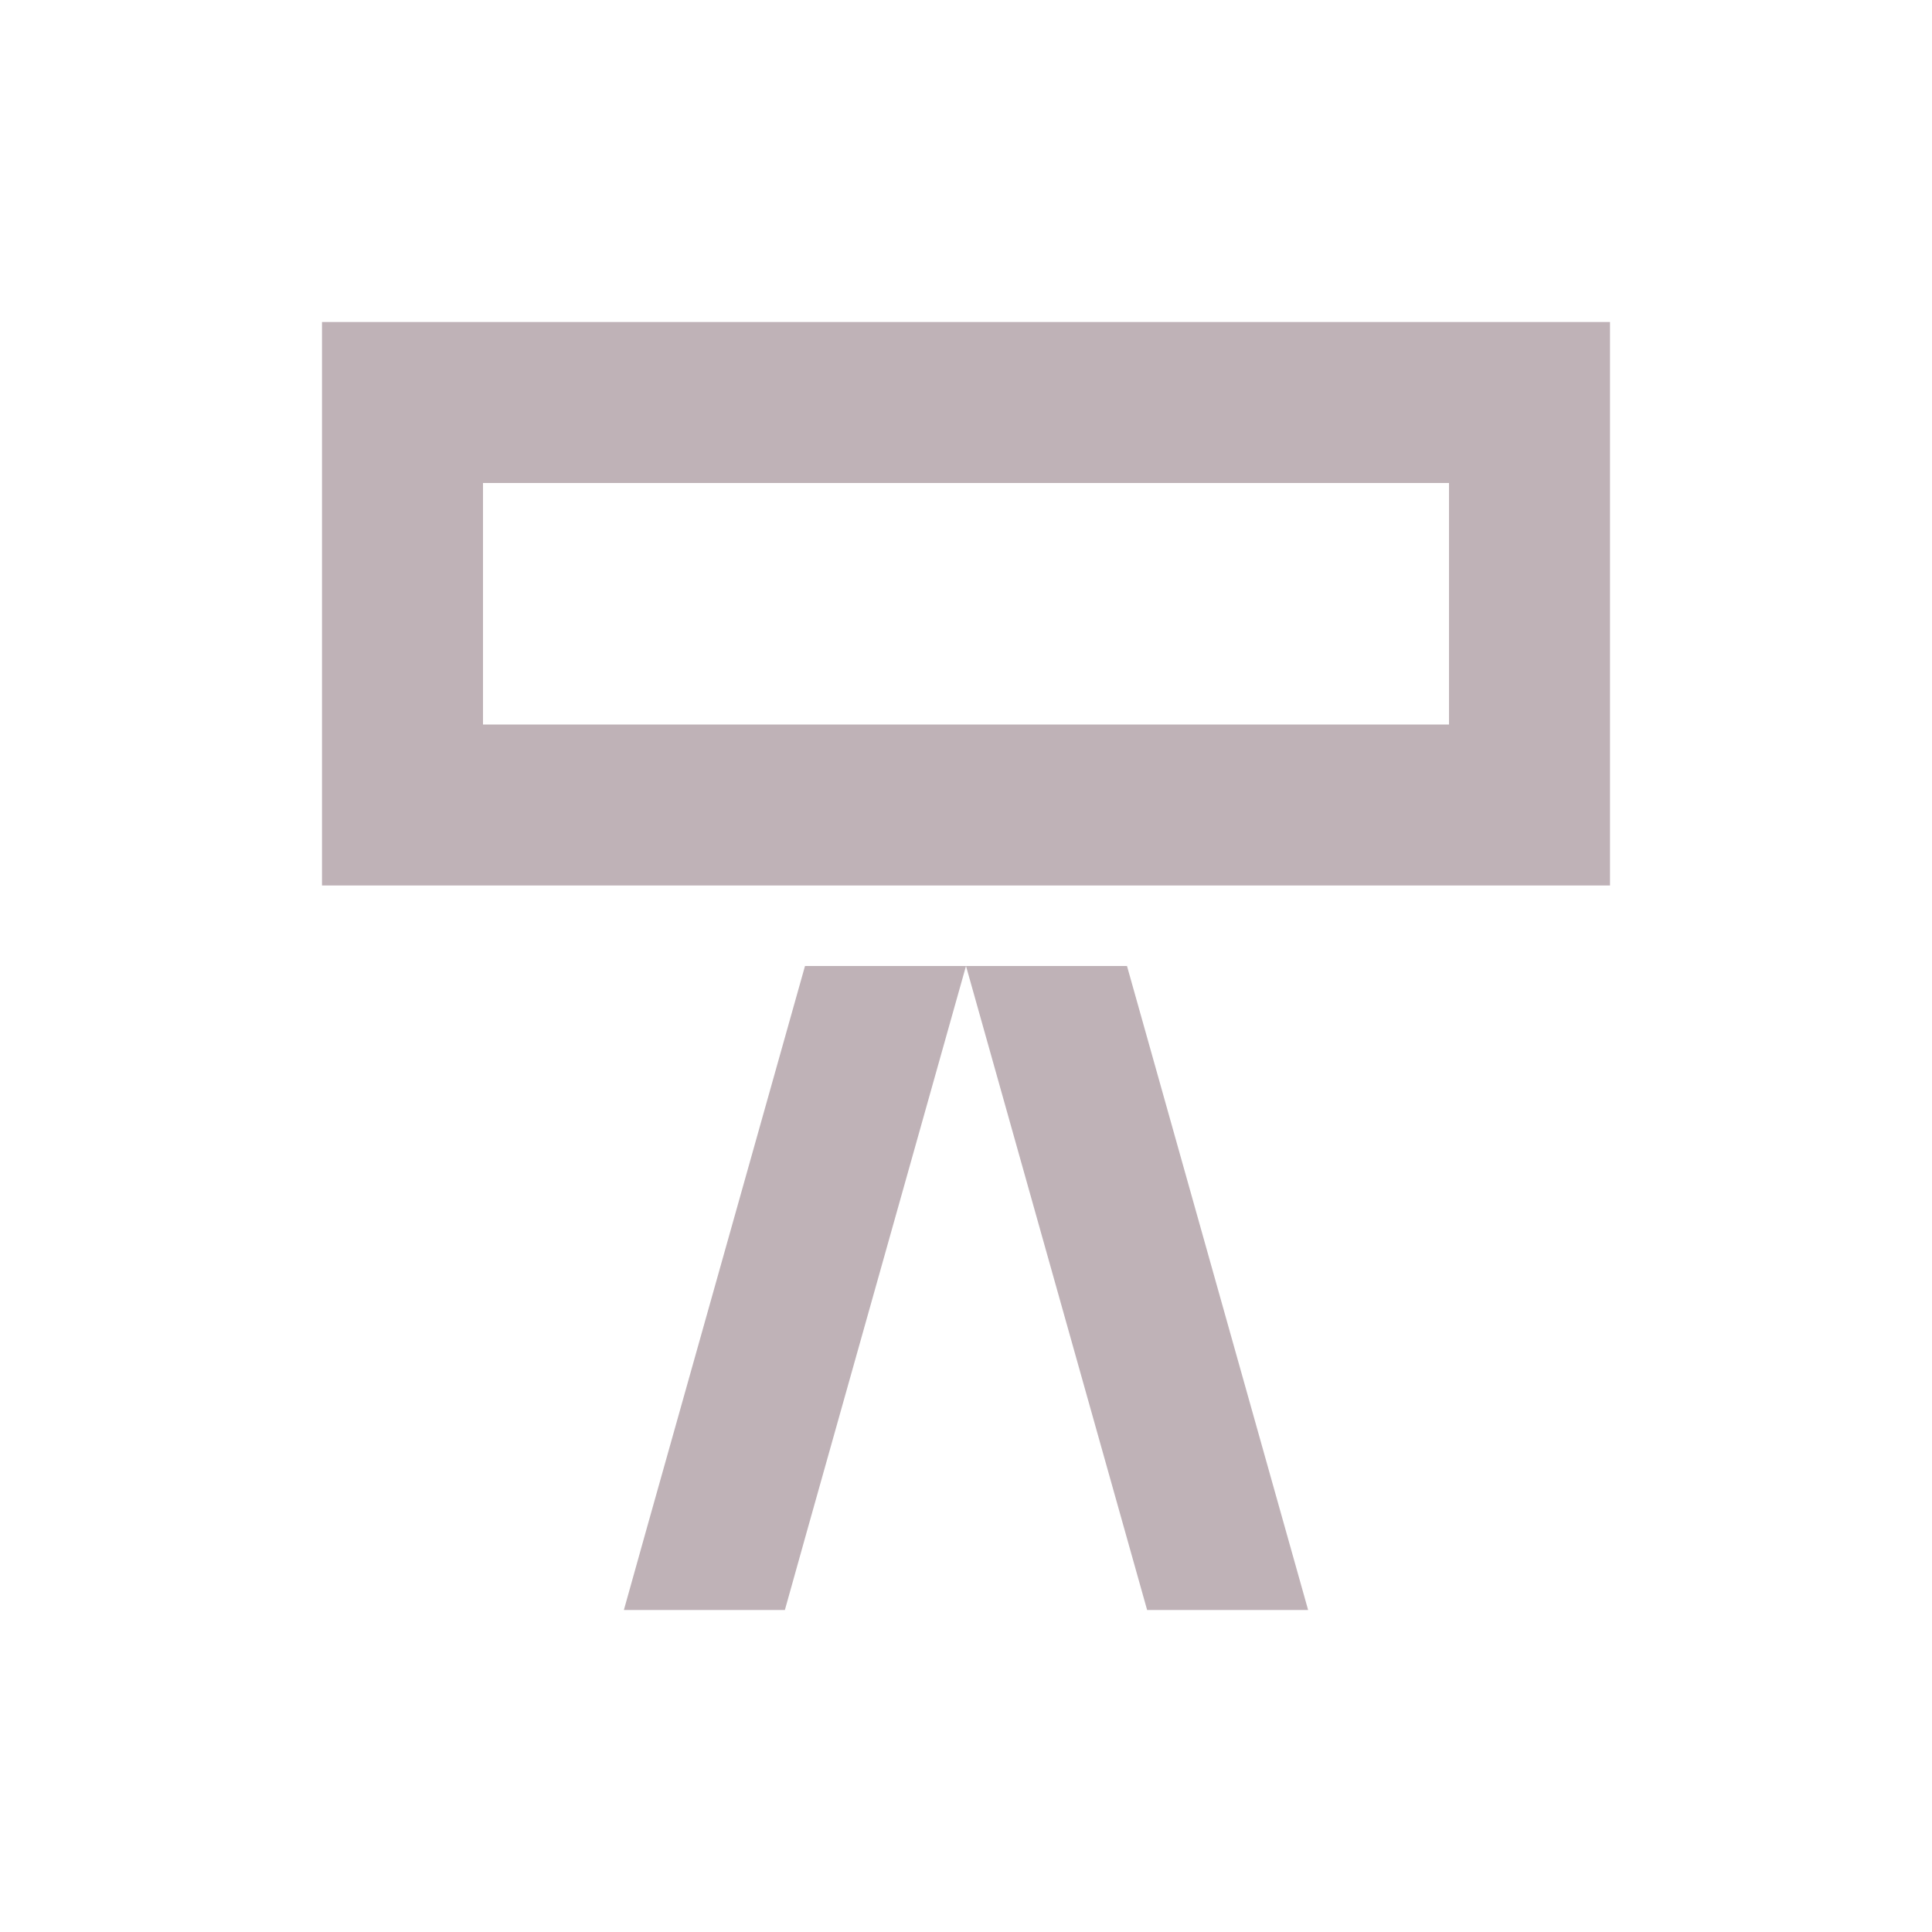 <svg width="48" height="48" viewBox="0 0 48 48" fill="none" xmlns="http://www.w3.org/2000/svg">
<path d="M19.5 40H15.5L16.06 38L20 24H24L20.06 38L19.5 40ZM32.5 40L28 24H24L28.5 40H32.5ZM40 8V22H8V8H40ZM36 18V12H12V18H36Z" fill="#BFB2B7"/>
</svg>
